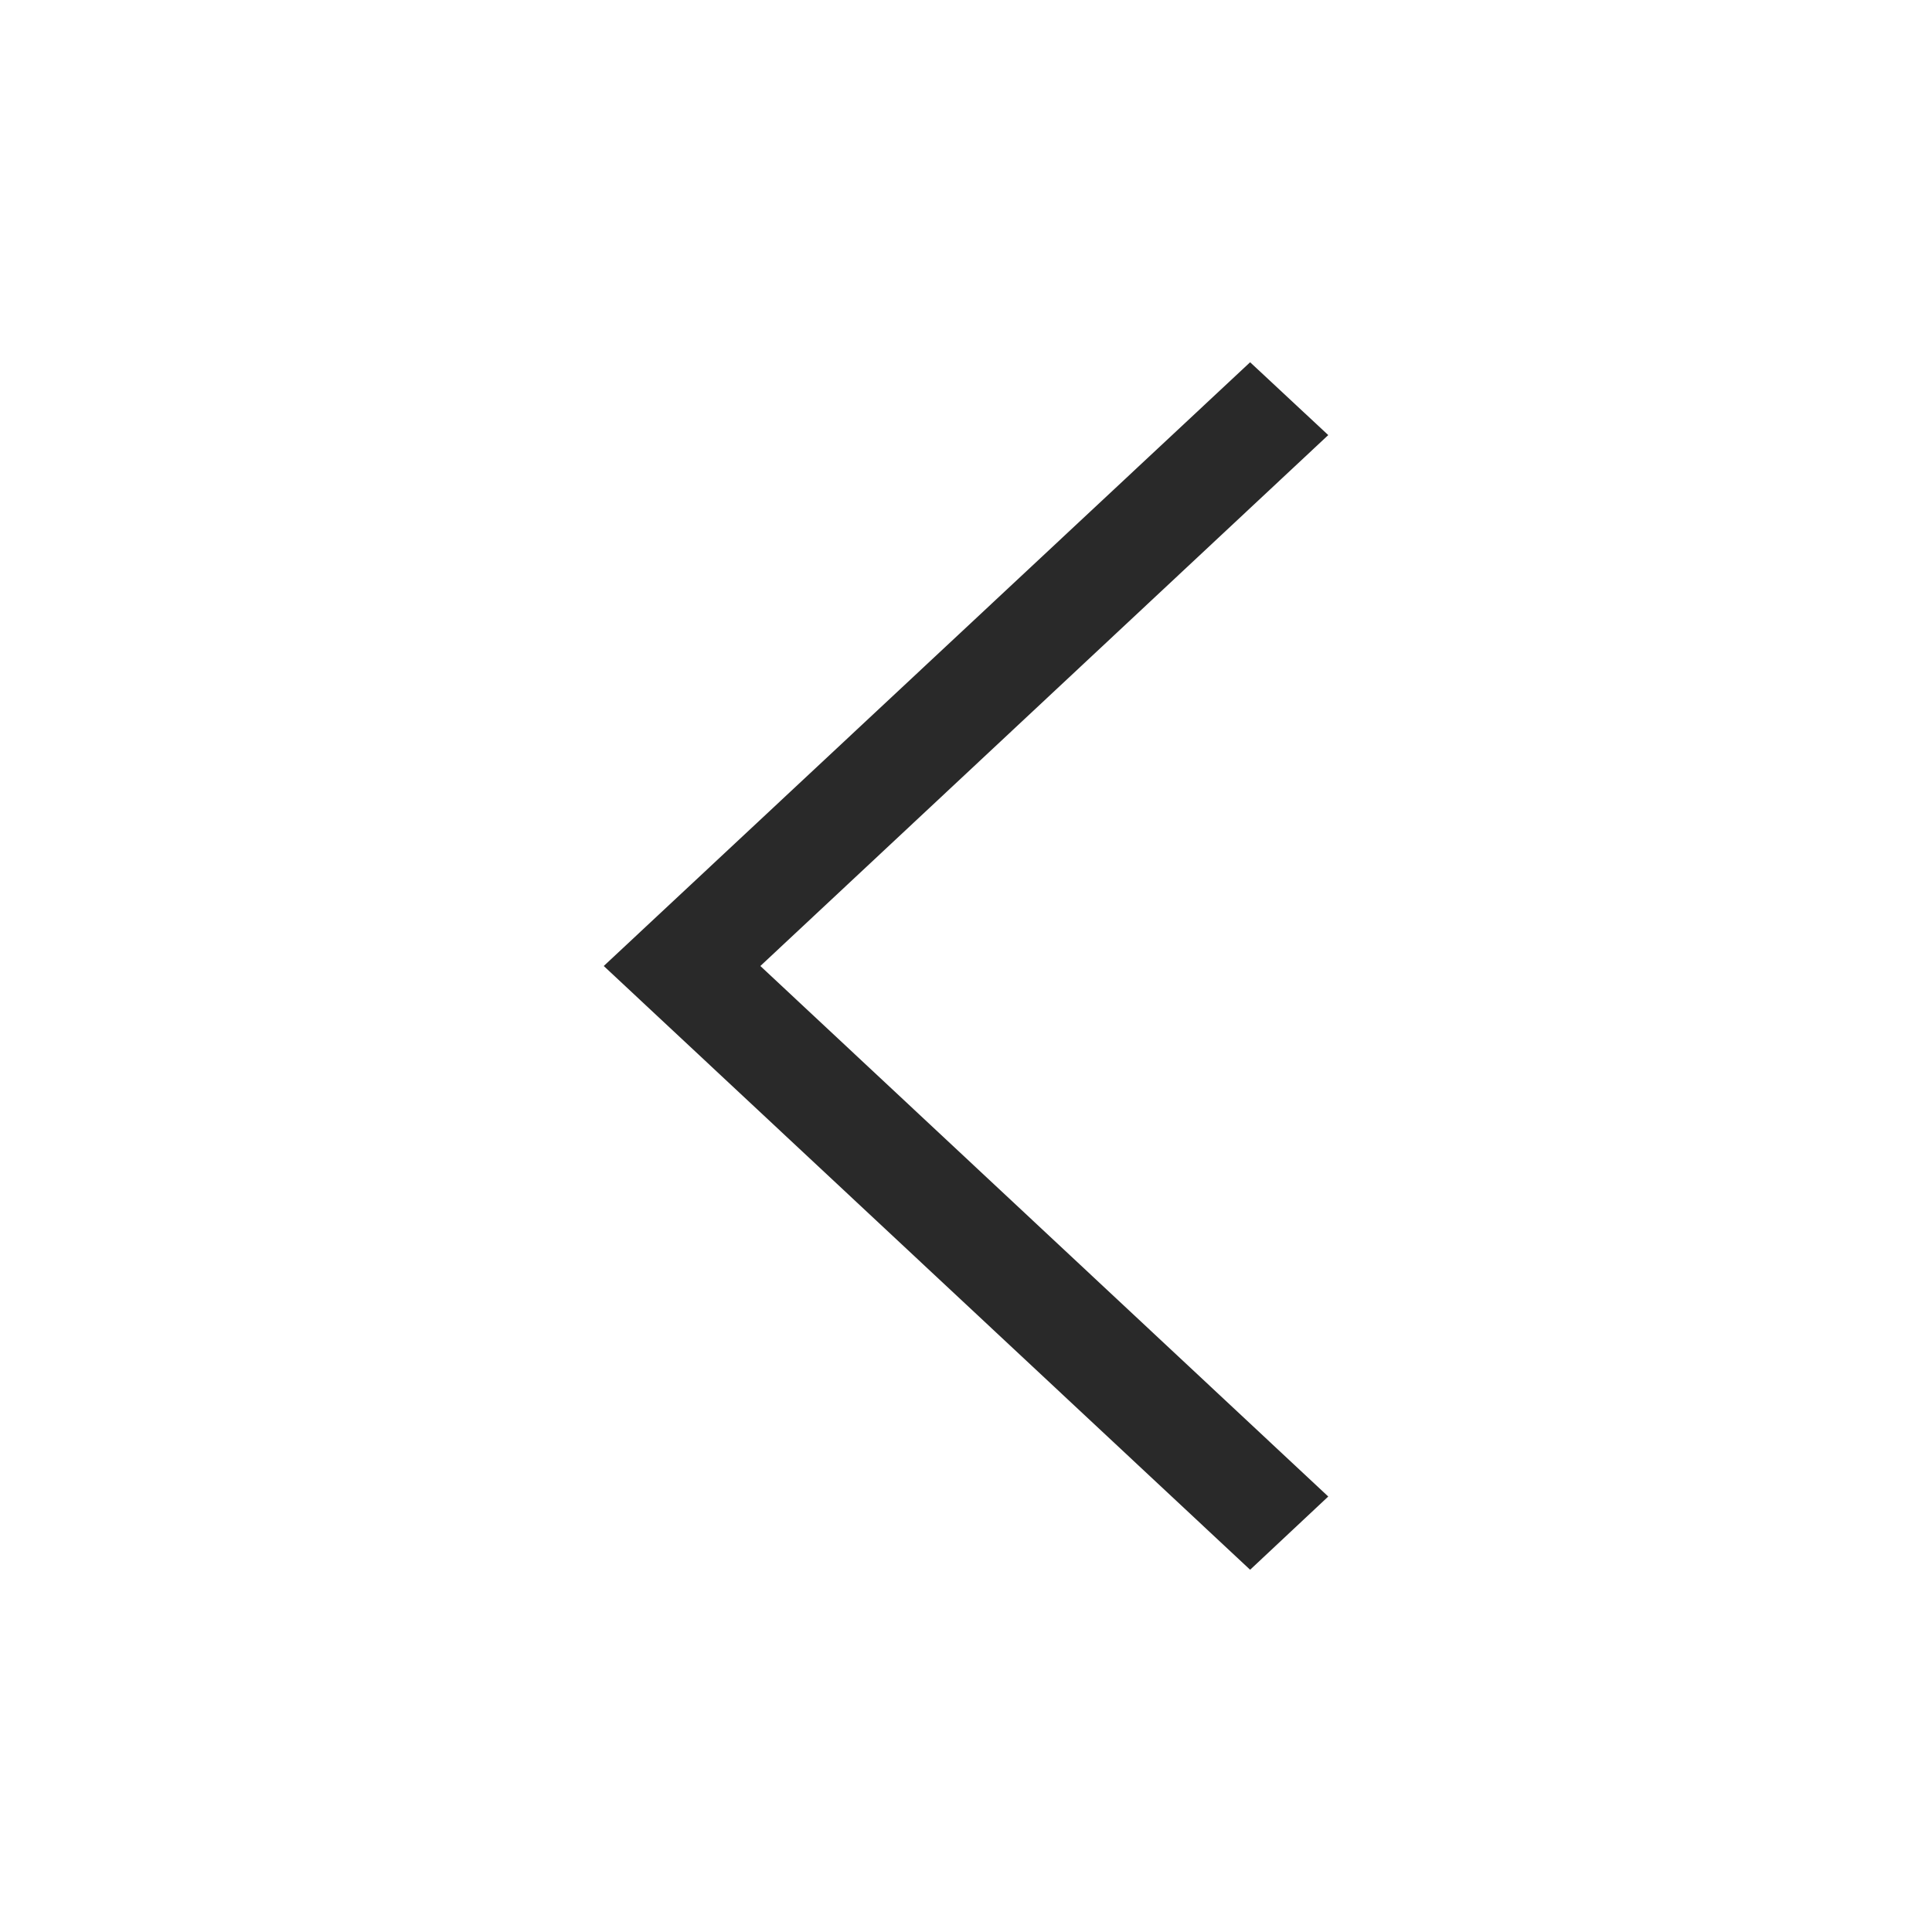 <?xml version="1.0" encoding="UTF-8"?> <svg xmlns="http://www.w3.org/2000/svg" width="50" height="50" viewBox="0 0 50 50" fill="none"> <path d="M34.375 38.73L32.353 40.625L15.625 25L32.353 9.375L34.375 11.26L19.678 25L34.375 38.73Z" fill="#292929"></path> </svg> 
